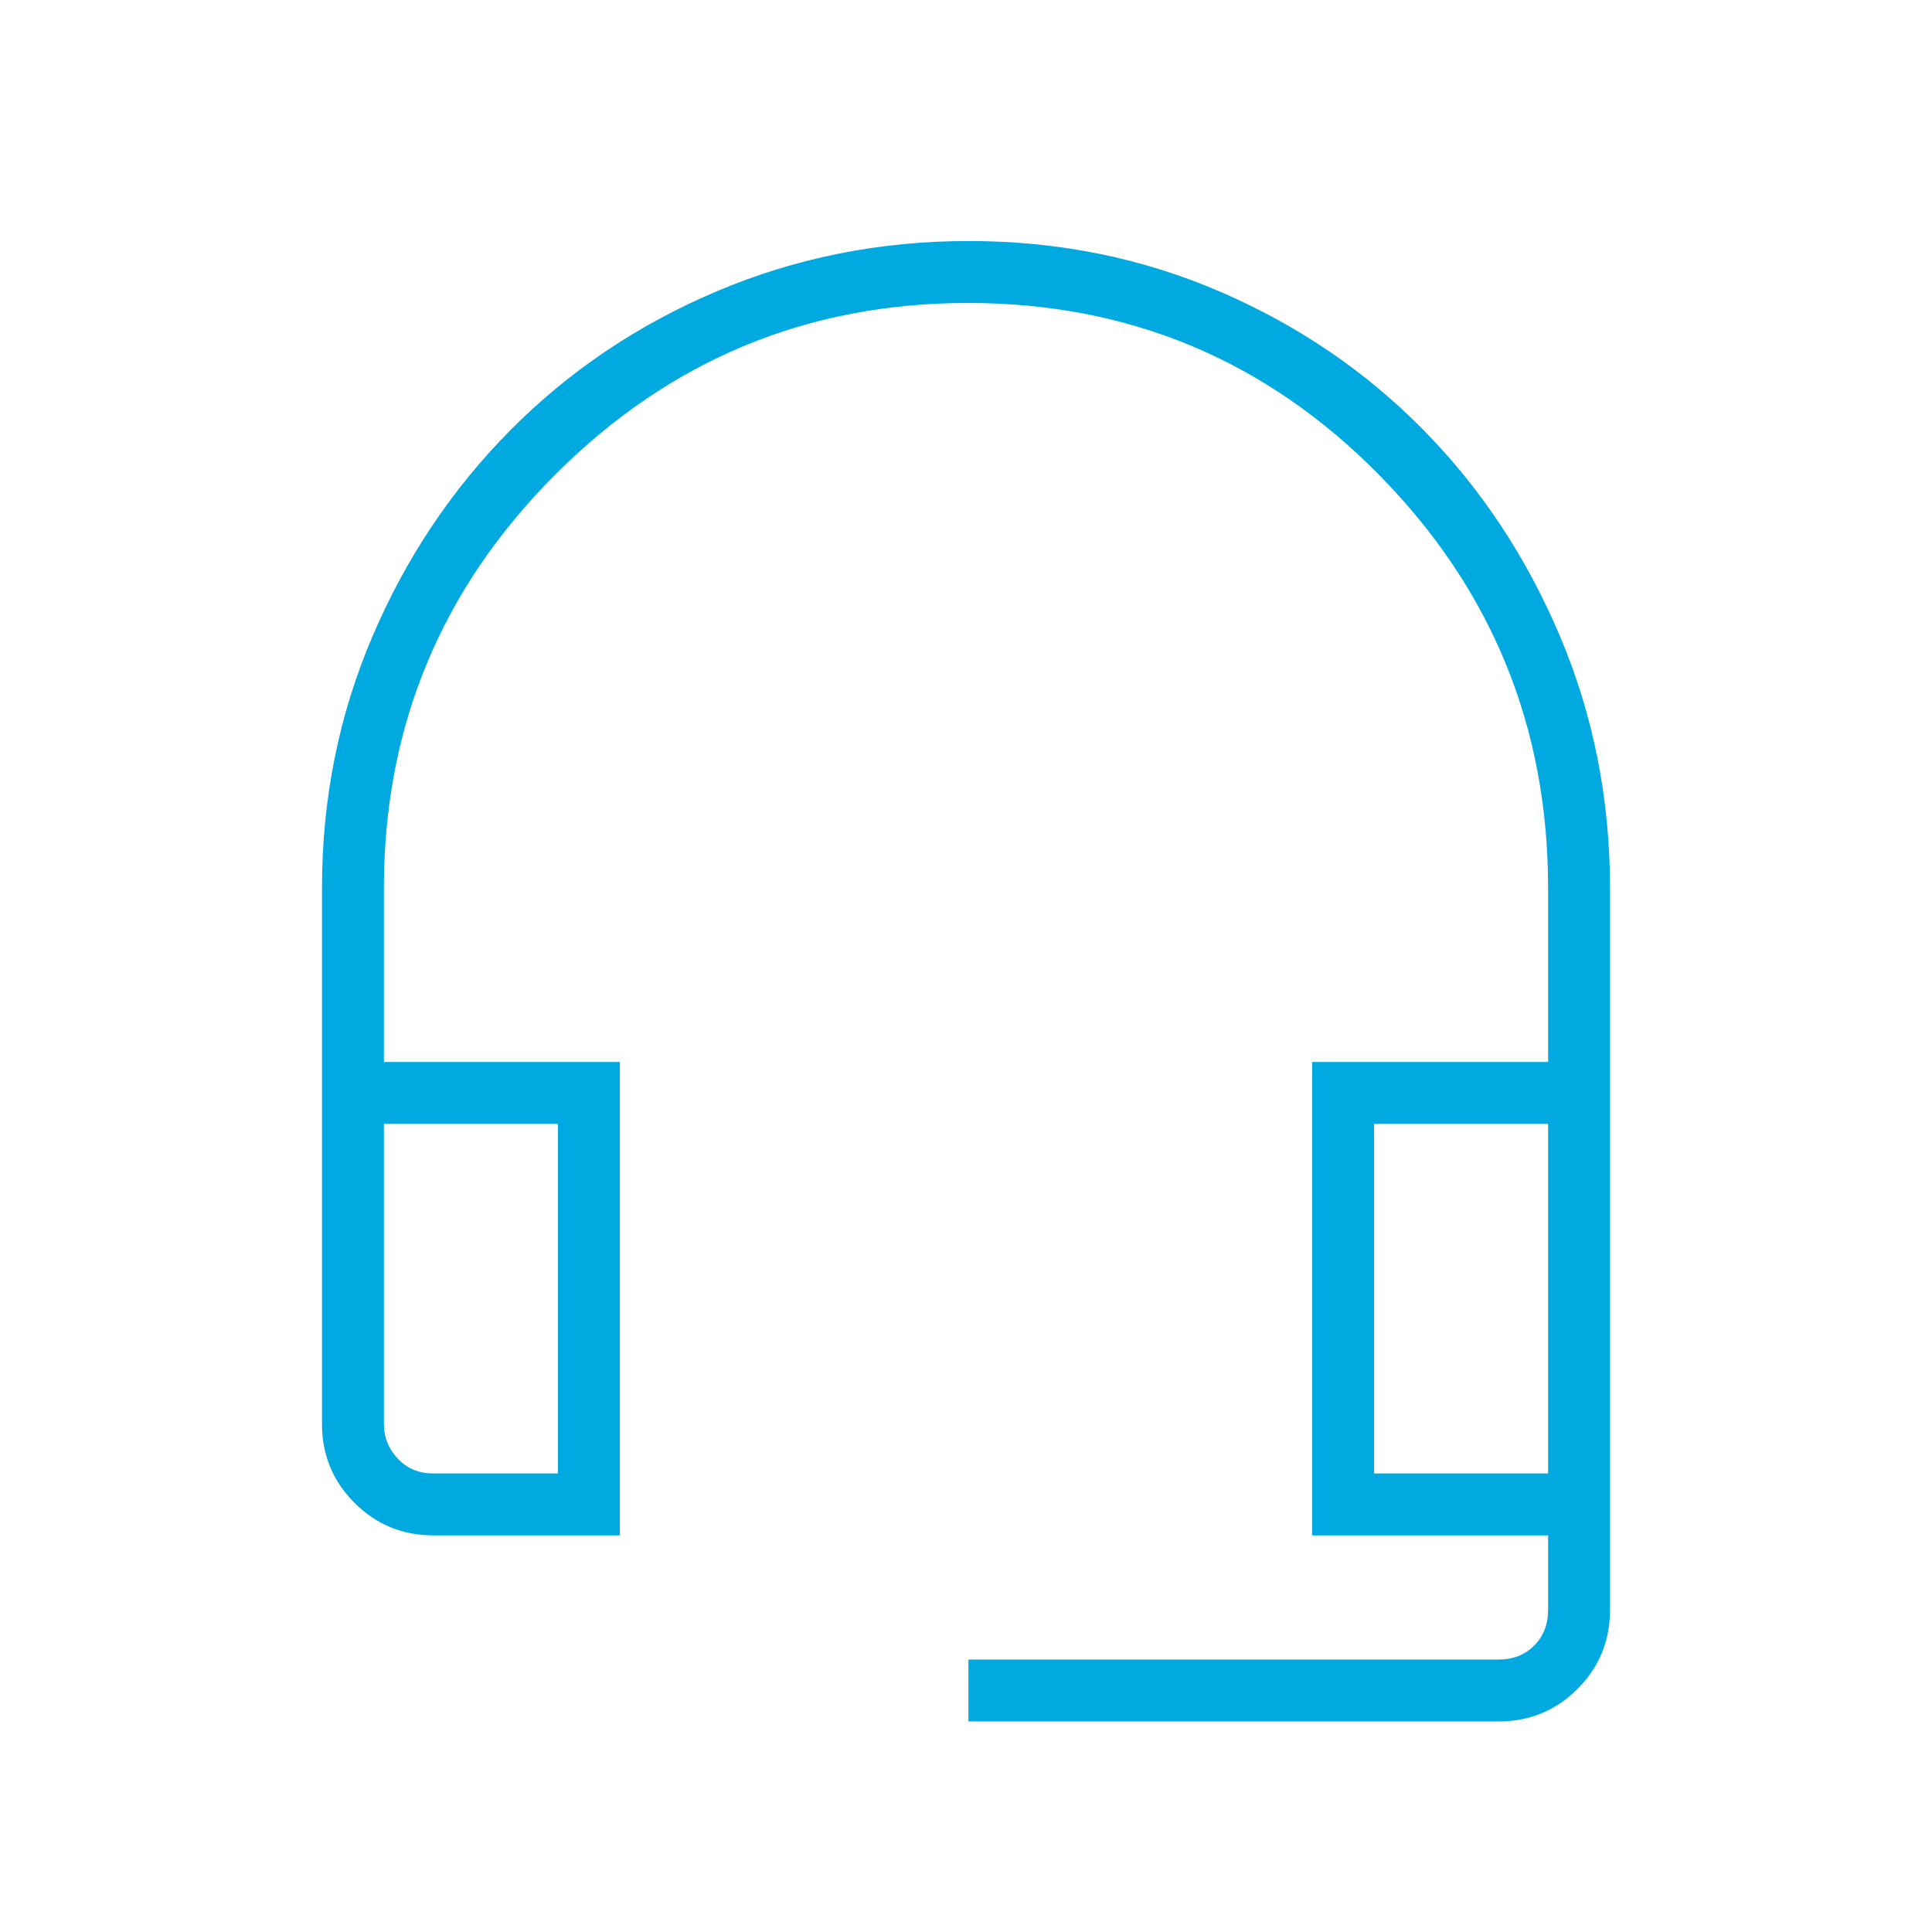 <svg width="48" height="48" viewBox="0 0 48 48" fill="none" xmlns="http://www.w3.org/2000/svg">
<path d="M24.061 42.769V41.231H37.231C37.59 41.231 37.885 41.115 38.115 40.885C38.346 40.654 38.462 40.359 38.462 40V38.146H32.6V26.384H38.462V22.061C38.462 18.056 37.059 14.633 34.255 11.79C31.451 8.948 28.049 7.527 24.051 7.527C20.053 7.527 16.635 8.948 13.796 11.79C10.958 14.633 9.538 18.056 9.538 22.061V26.384H15.4V38.146H10.769C10.001 38.146 9.347 37.877 8.808 37.338C8.269 36.799 8 36.145 8 35.377V22.061C8 19.852 8.417 17.77 9.252 15.815C10.086 13.859 11.231 12.149 12.685 10.683C14.139 9.217 15.847 8.068 17.81 7.236C19.773 6.404 21.861 5.988 24.072 5.988C26.283 5.988 28.358 6.406 30.298 7.24C32.238 8.075 33.925 9.221 35.36 10.678C36.795 12.135 37.927 13.844 38.757 15.806C39.586 17.767 40 19.852 40 22.061V40C40 40.768 39.731 41.422 39.192 41.961C38.653 42.5 37.999 42.769 37.231 42.769H24.061ZM10.769 36.608H13.861V27.923H9.538V35.377C9.538 35.71 9.654 35.999 9.885 36.242C10.115 36.486 10.41 36.608 10.769 36.608ZM34.138 36.608H38.462V27.923H34.138V36.608ZM10.769 27.923H9.538H13.861H10.769Z" fill="#00A9E0"/>
</svg>
